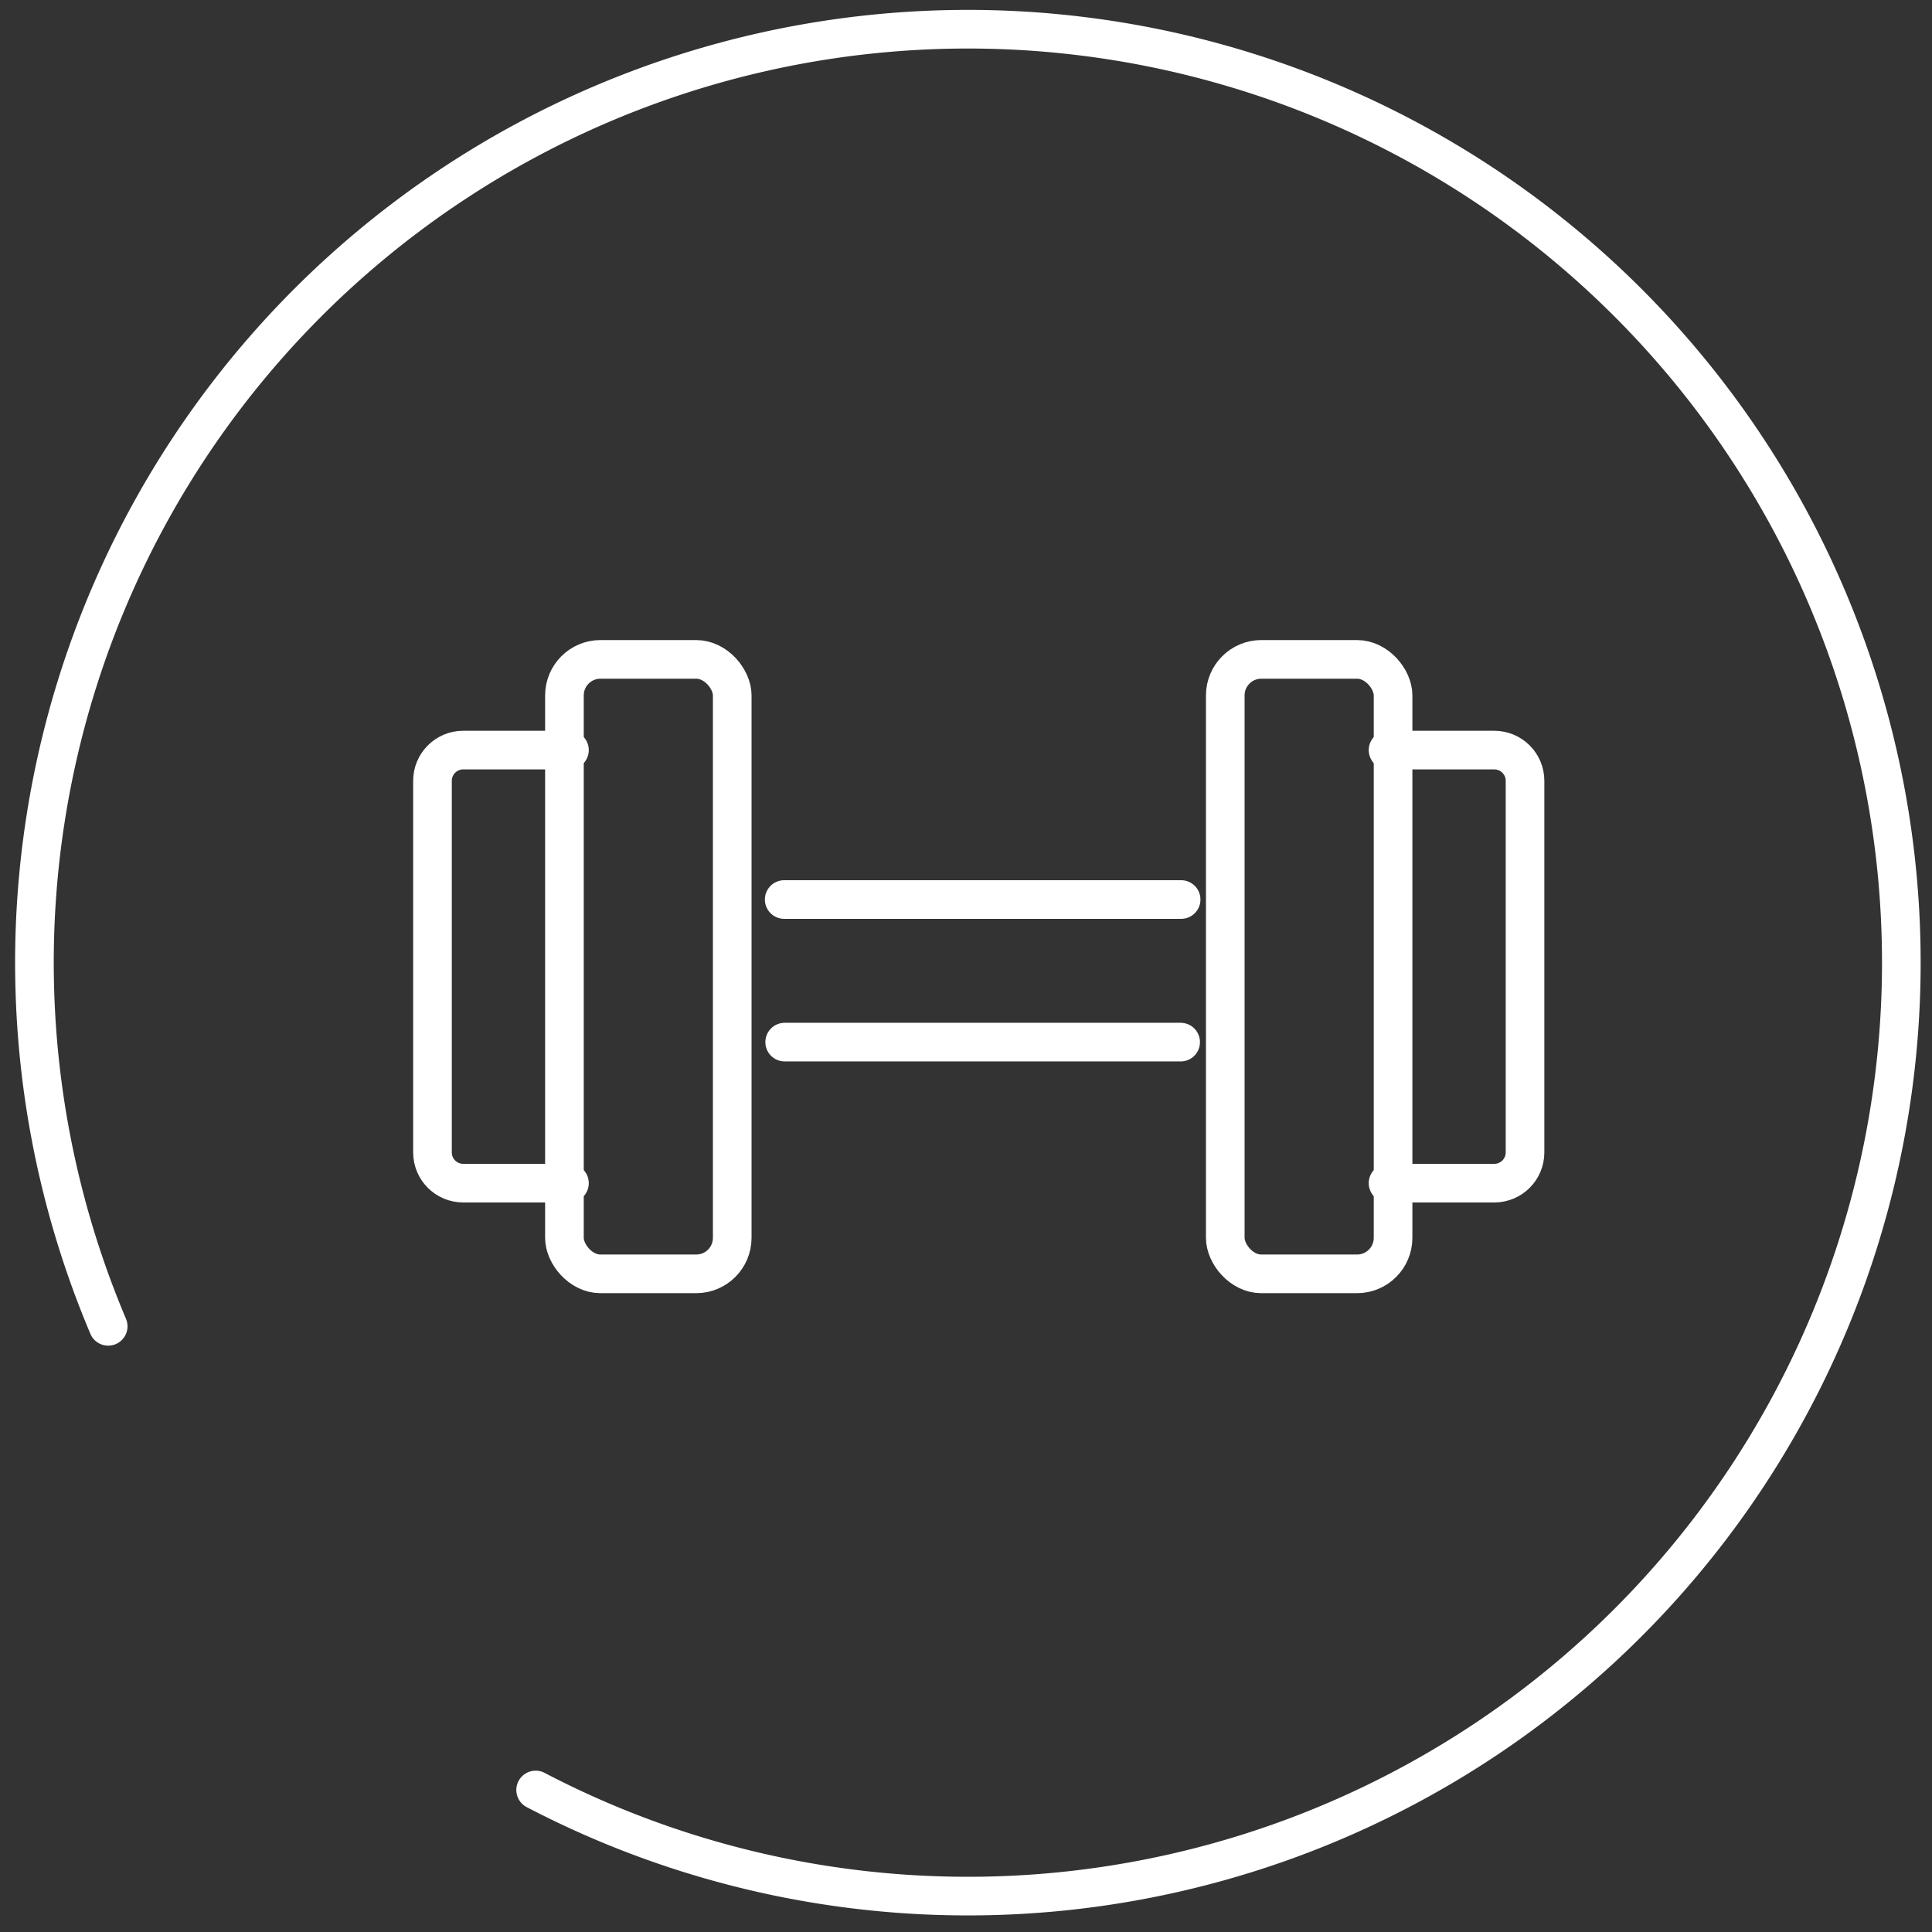 <?xml version="1.0" encoding="utf-8"?>
<svg id="icon" viewBox="0 0 200 200" xmlns="http://www.w3.org/2000/svg">
  <rect x="0" y="0" width="200" height="200" fill="#333333" stroke="none"/>
  <defs>
    <style>.cls-1{fill:none;stroke:#fff;stroke-linecap:round;stroke-miterlimit:10;stroke-width:4px;}</style>
  </defs>
  <path id="cirkel" class="cls-1" d="M11.2,137.3a96.63,96.63,0,1,1,44.25,48"/>
  <line class="cls-1" x1="81.23" y1="107.879" x2="122.22" y2="107.879"/>
  <line class="cls-1" x1="122.27" y1="93.119" x2="81.18" y2="93.119"/>
  <path class="cls-1" d="M 143.69 77.649 L 154.69 77.649 C 156.447 77.649 157.87 79.073 157.87 80.829 L 157.87 119.299 C 157.87 121.056 156.447 122.479 154.69 122.479 L 143.69 122.479"/>
  <rect class="cls-1" x="-144.21" y="-131.869" width="17.37" height="63.61" rx="3.73" transform="matrix(-1, 0, 0, -1, 0, 0)"/>
  <path class="cls-1" d="M 58.95 122.479 L 47.95 122.479 C 46.194 122.479 44.77 121.056 44.77 119.299 L 44.77 80.829 C 44.77 79.073 46.194 77.649 47.95 77.649 L 58.95 77.649"/>
  <rect class="cls-1" x="58.43" y="68.259" width="17.37" height="63.61" rx="3.73"/>
</svg>